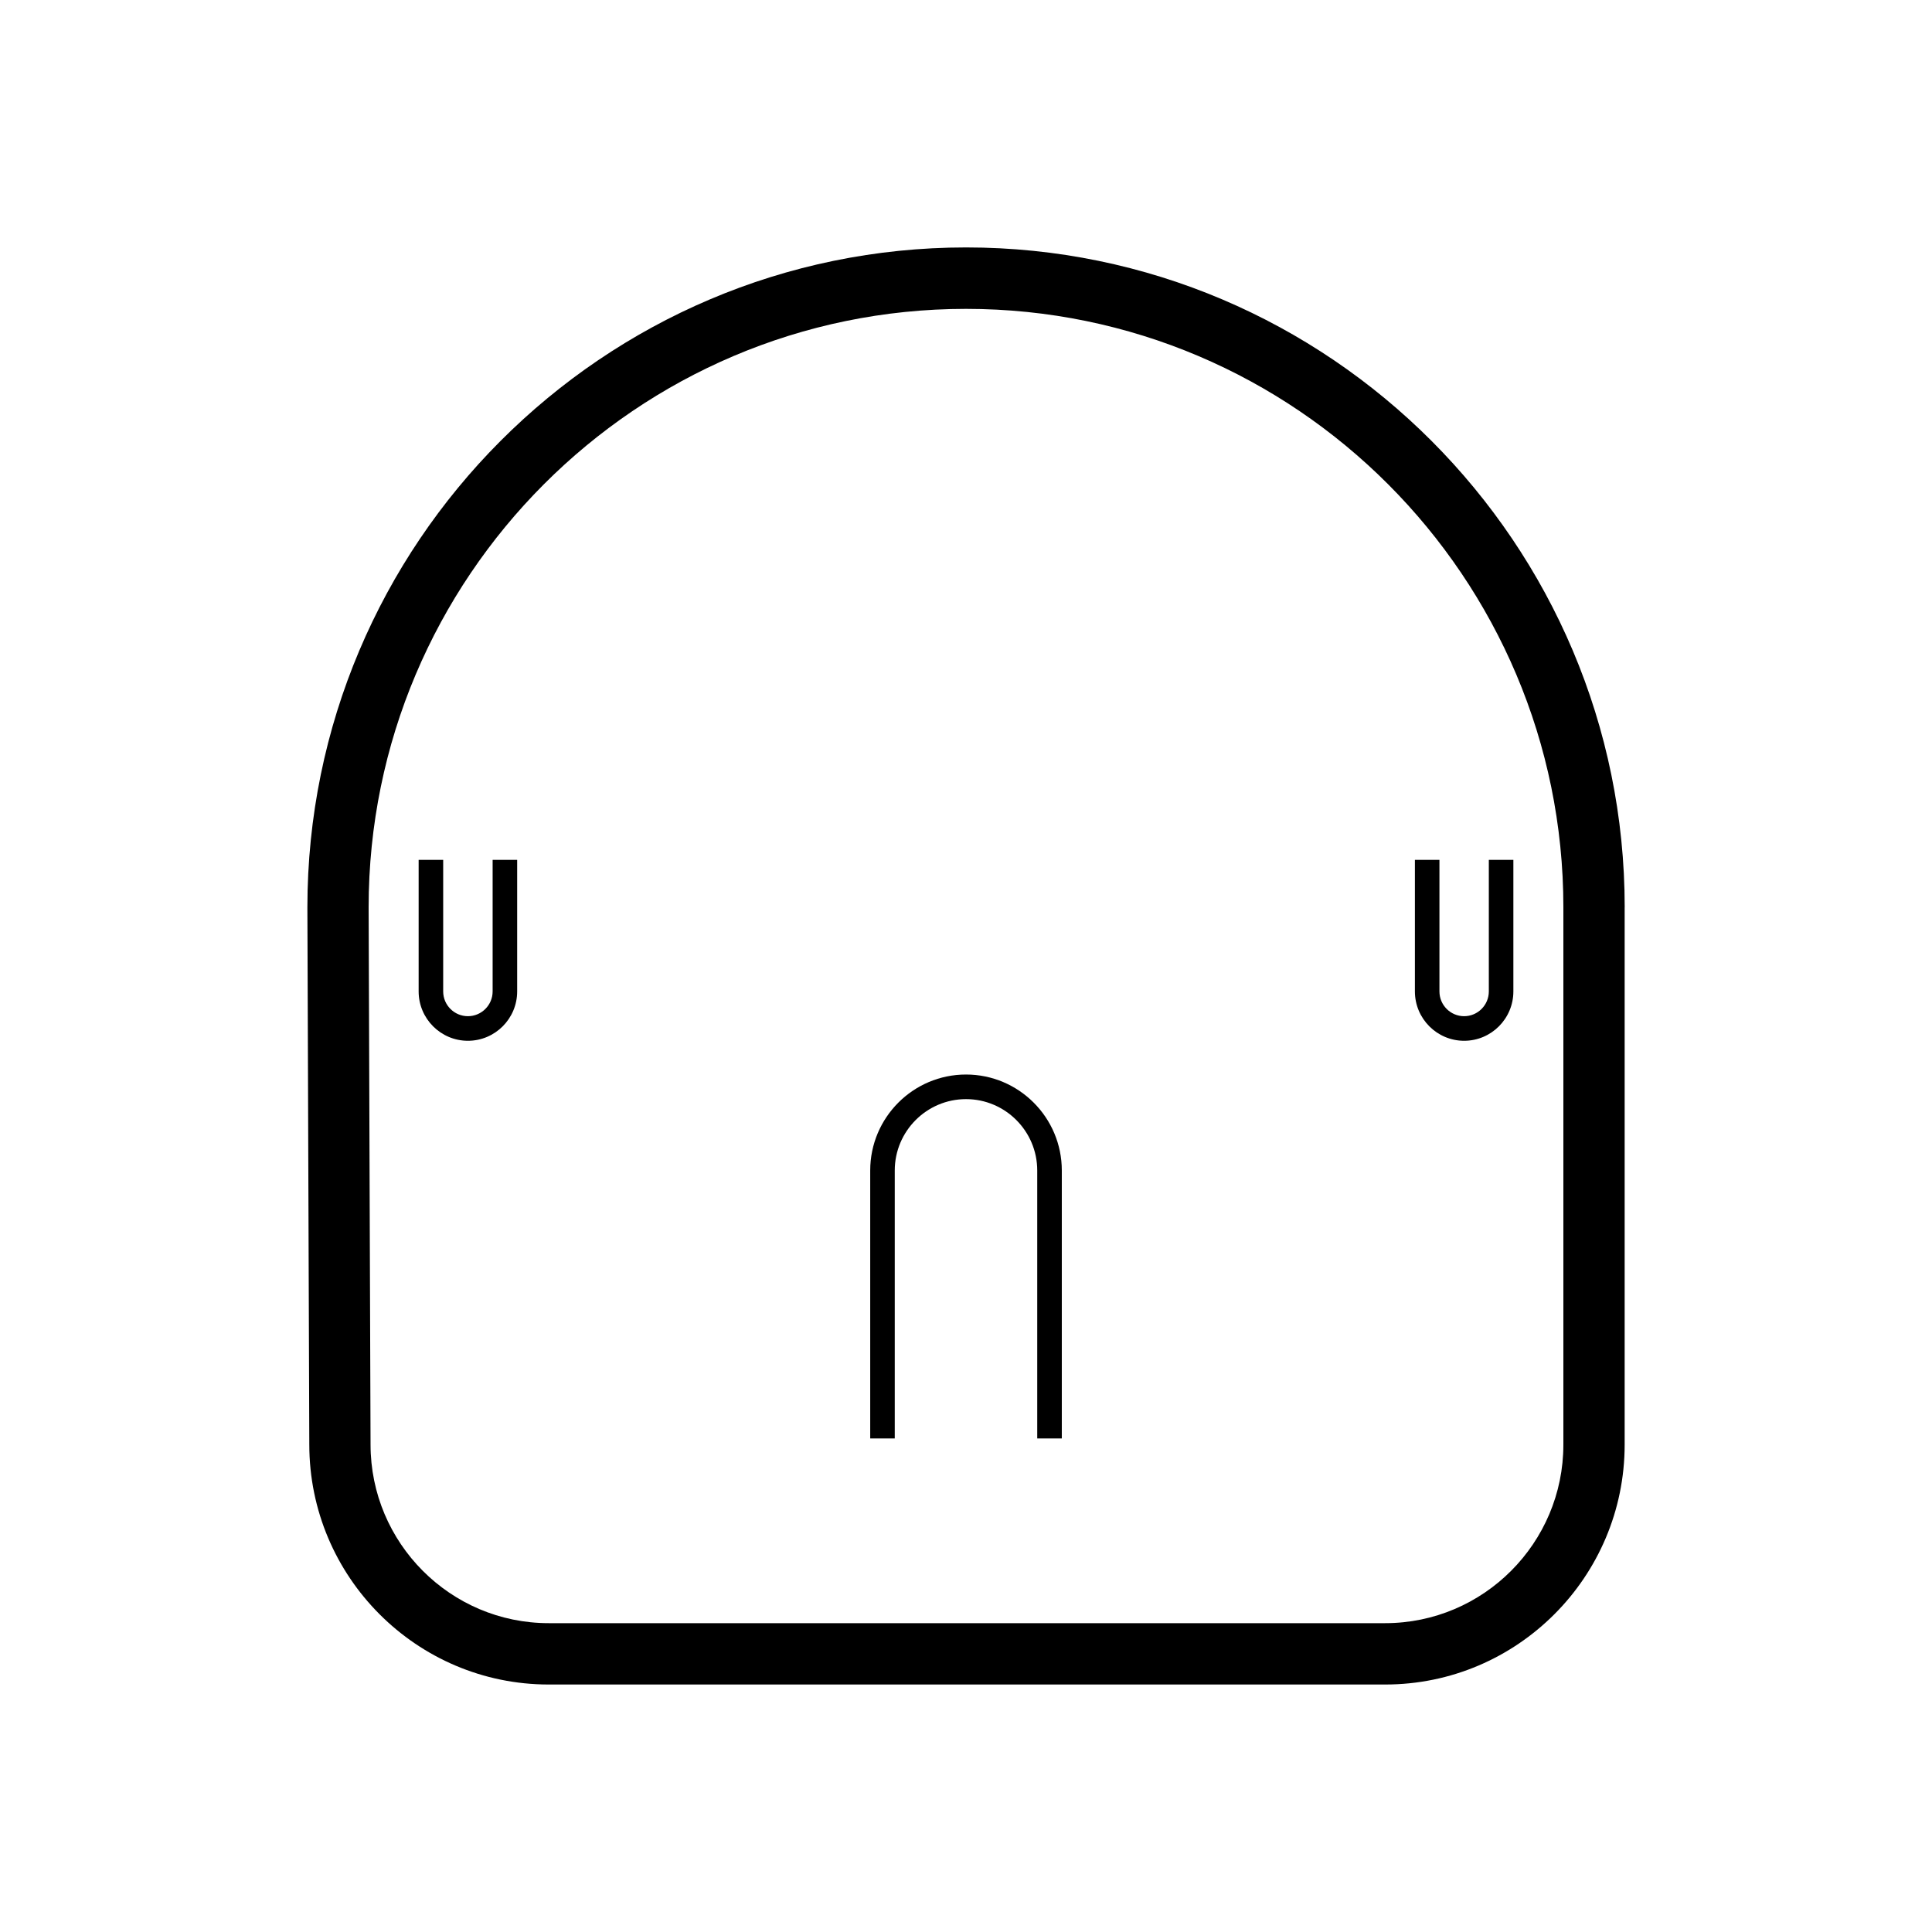 <?xml version="1.0" encoding="UTF-8"?>
<!-- Uploaded to: SVG Repo, www.svgrepo.com, Generator: SVG Repo Mixer Tools -->
<svg fill="#000000" width="800px" height="800px" version="1.1" viewBox="144 144 512 512" xmlns="http://www.w3.org/2000/svg">
 <path d="m425.39 454.19v71.004h-6.512v-71.004c0-10.422-8.469-18.91-18.875-18.91s-18.883 8.488-18.883 18.91v71.004h-6.504v-71.004c0-14.023 11.387-25.43 25.387-25.43s25.387 11.406 25.387 25.43zm149.16-69.727v142.38c0 35.055-28.465 63.57-63.457 63.57h-221.68c-34.988 0-63.445-28.52-63.445-63.57l-0.508-142.36c0-96.457 78.305-174.91 174.55-174.91 96.242-0.004 174.55 78.449 174.55 174.88zm-16.238 0c0-87.461-71.02-158.61-158.31-158.61-87.293 0-158.31 71.148-158.31 158.61l0.508 142.36c0 26.109 21.176 47.332 47.211 47.332h221.68c26.035 0 47.219-21.223 47.219-47.301v-142.39zm-26.301 35.355c7.199 0 13.047-5.867 13.047-13.078v-34.863h-6.504v34.863c0 3.617-2.934 6.562-6.543 6.562-3.609 0-6.543-2.938-6.543-6.562v-34.863h-6.504v34.863c0 7.211 5.848 13.078 13.047 13.078zm-257.46-13.078c0 3.617-2.938 6.562-6.551 6.562-3.609 0-6.551-2.938-6.551-6.562v-34.863h-6.504v34.863c0 7.211 5.856 13.078 13.055 13.078 7.199 0 13.055-5.867 13.055-13.078v-34.863h-6.504z"/>
</svg>